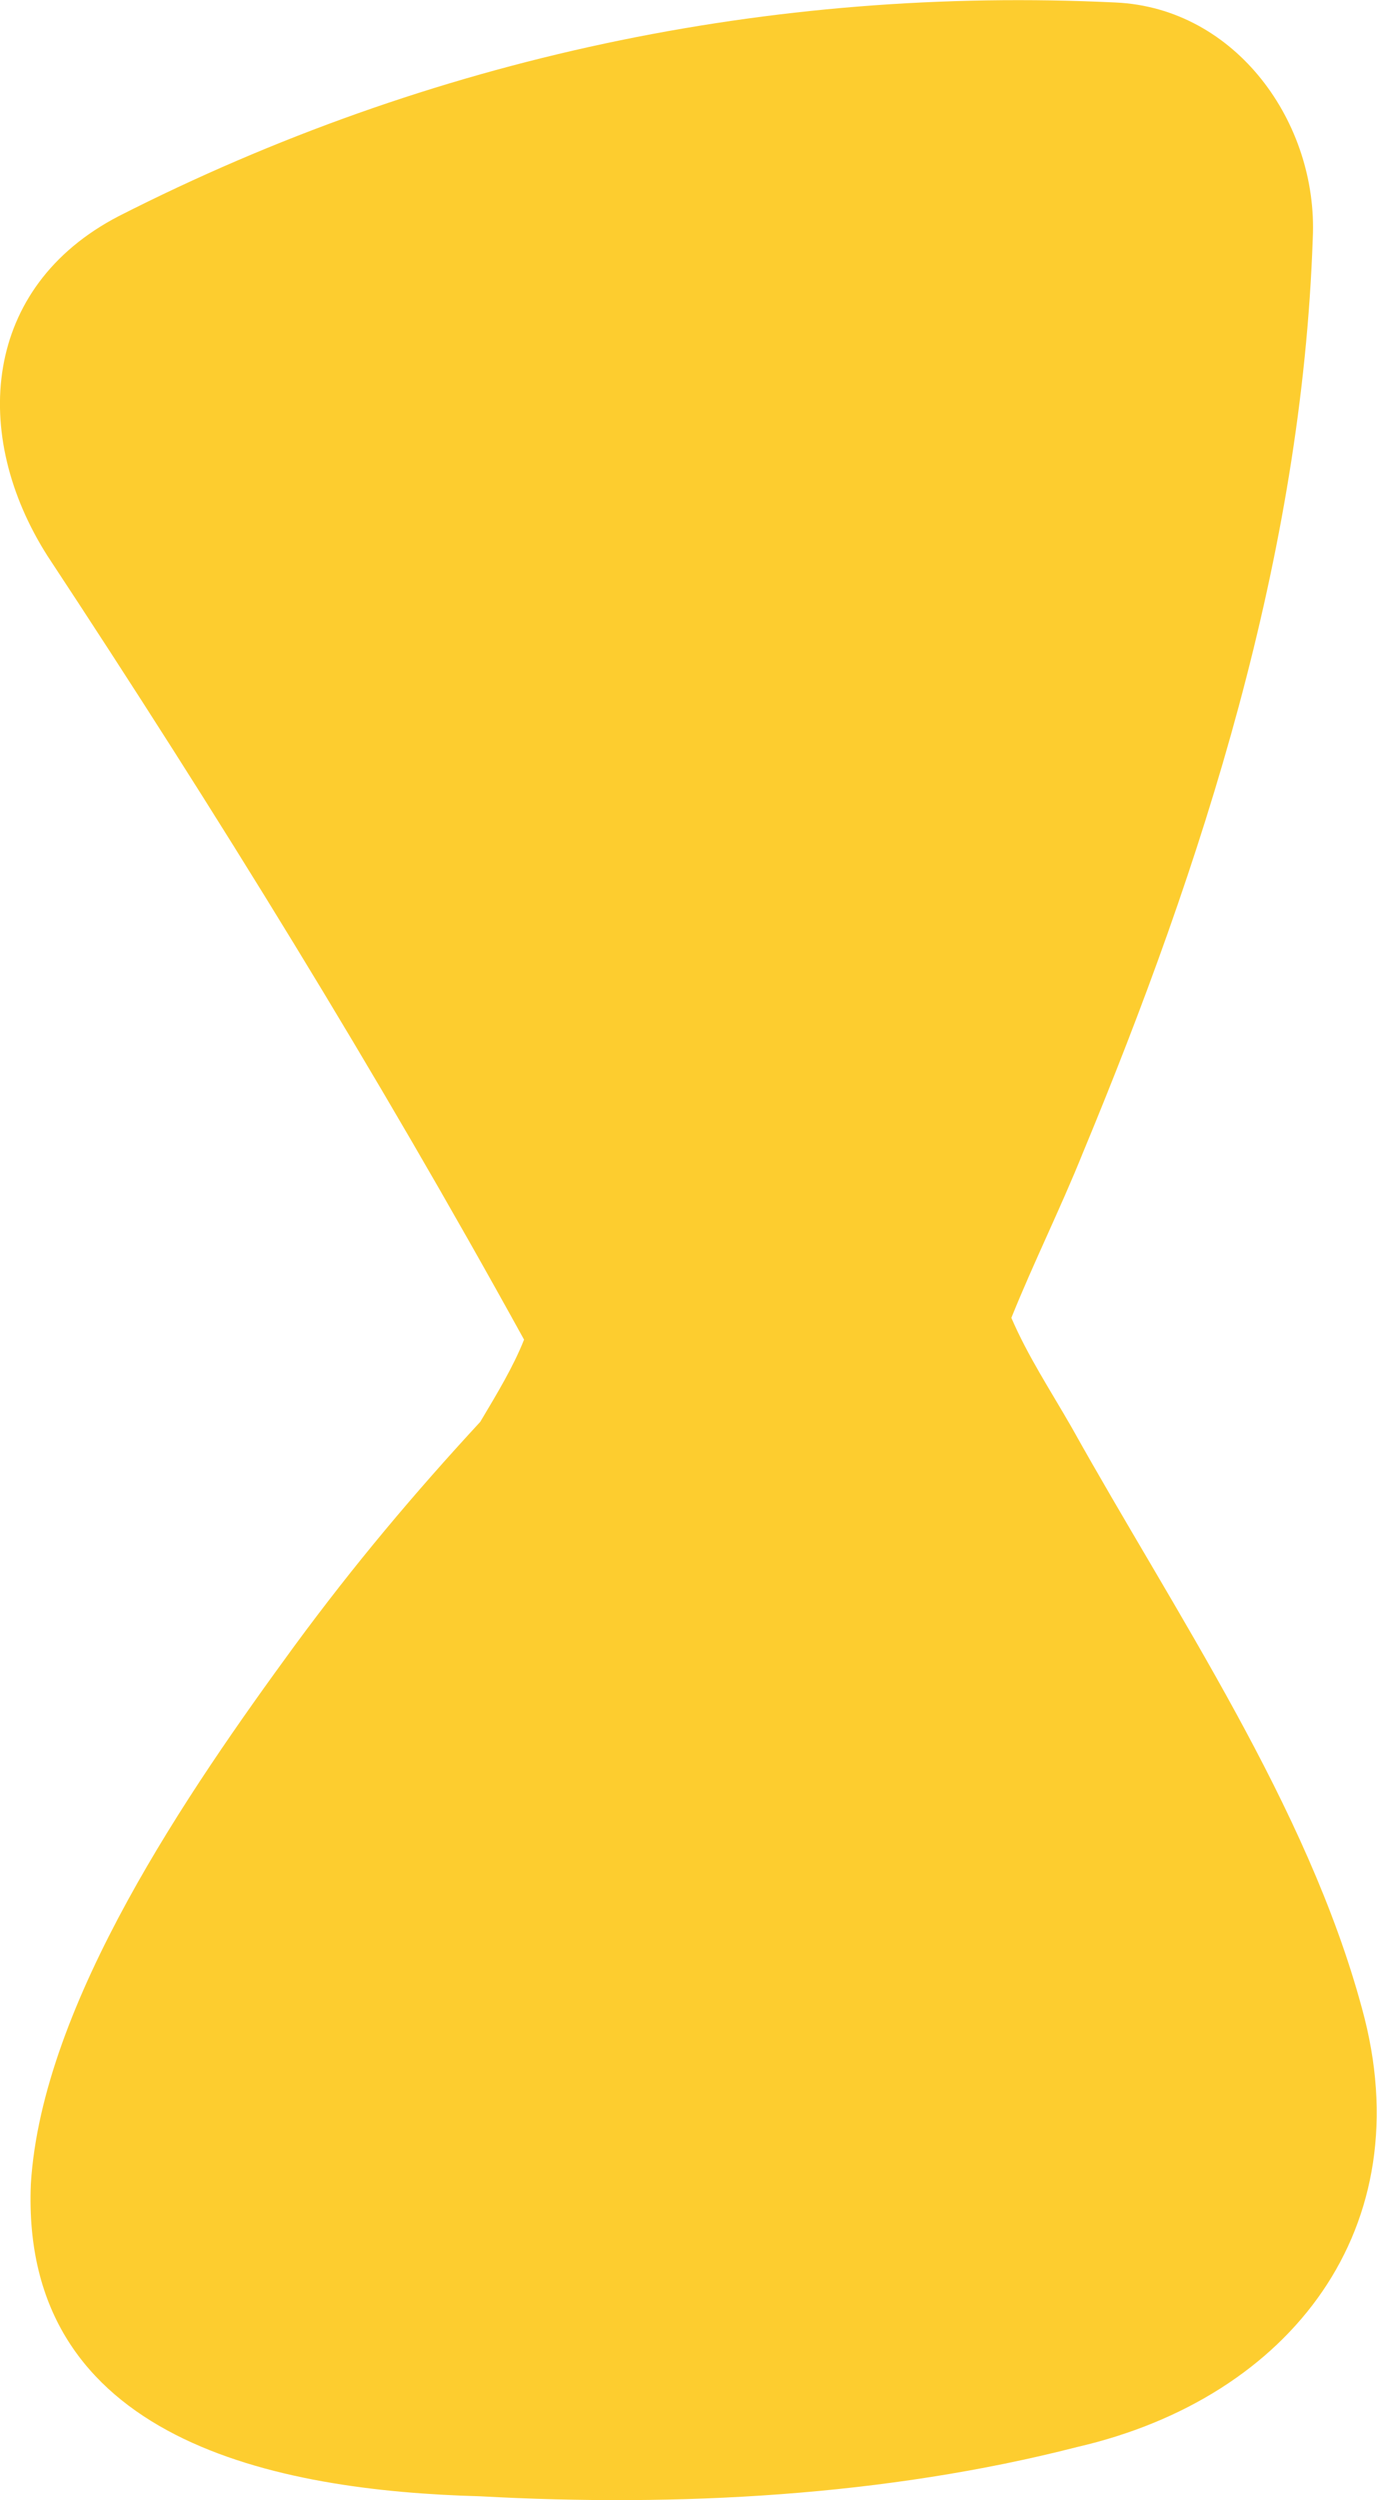 <?xml version="1.0" encoding="UTF-8"?> <svg xmlns="http://www.w3.org/2000/svg" viewBox="0 0 60.67 110.11"> <defs> <style>.d{fill:#fdcd2f;}</style> </defs> <g id="a"></g> <g id="b"> <g id="c"> <path class="d" d="M5.23,9.52C-.8,12.65-1.29,19.17,2.09,24.48c7.48,11.35,14.48,22.69,21,34.52-.48,1.21-1.21,2.41-1.93,3.62-2.9,3.14-5.55,6.28-8.21,9.9-4.59,6.28-11.1,15.69-11.59,23.66-.48,11.35,10.86,13.52,19.79,13.76,8.69,.48,17.86,0,26.31-2.17,9.41-2.17,15.21-9.66,12.55-19.31-2.41-8.93-8.21-17.38-12.79-25.59-.97-1.69-1.93-3.14-2.66-4.83,.97-2.41,2.17-4.83,3.14-7.24,5.31-12.79,9.66-26.31,10.14-40.31,.24-5.07-3.38-10.14-8.69-10.38C33.96-.62,18.99,2.52,5.23,9.52h0Z"></path> </g> </g> </svg> 